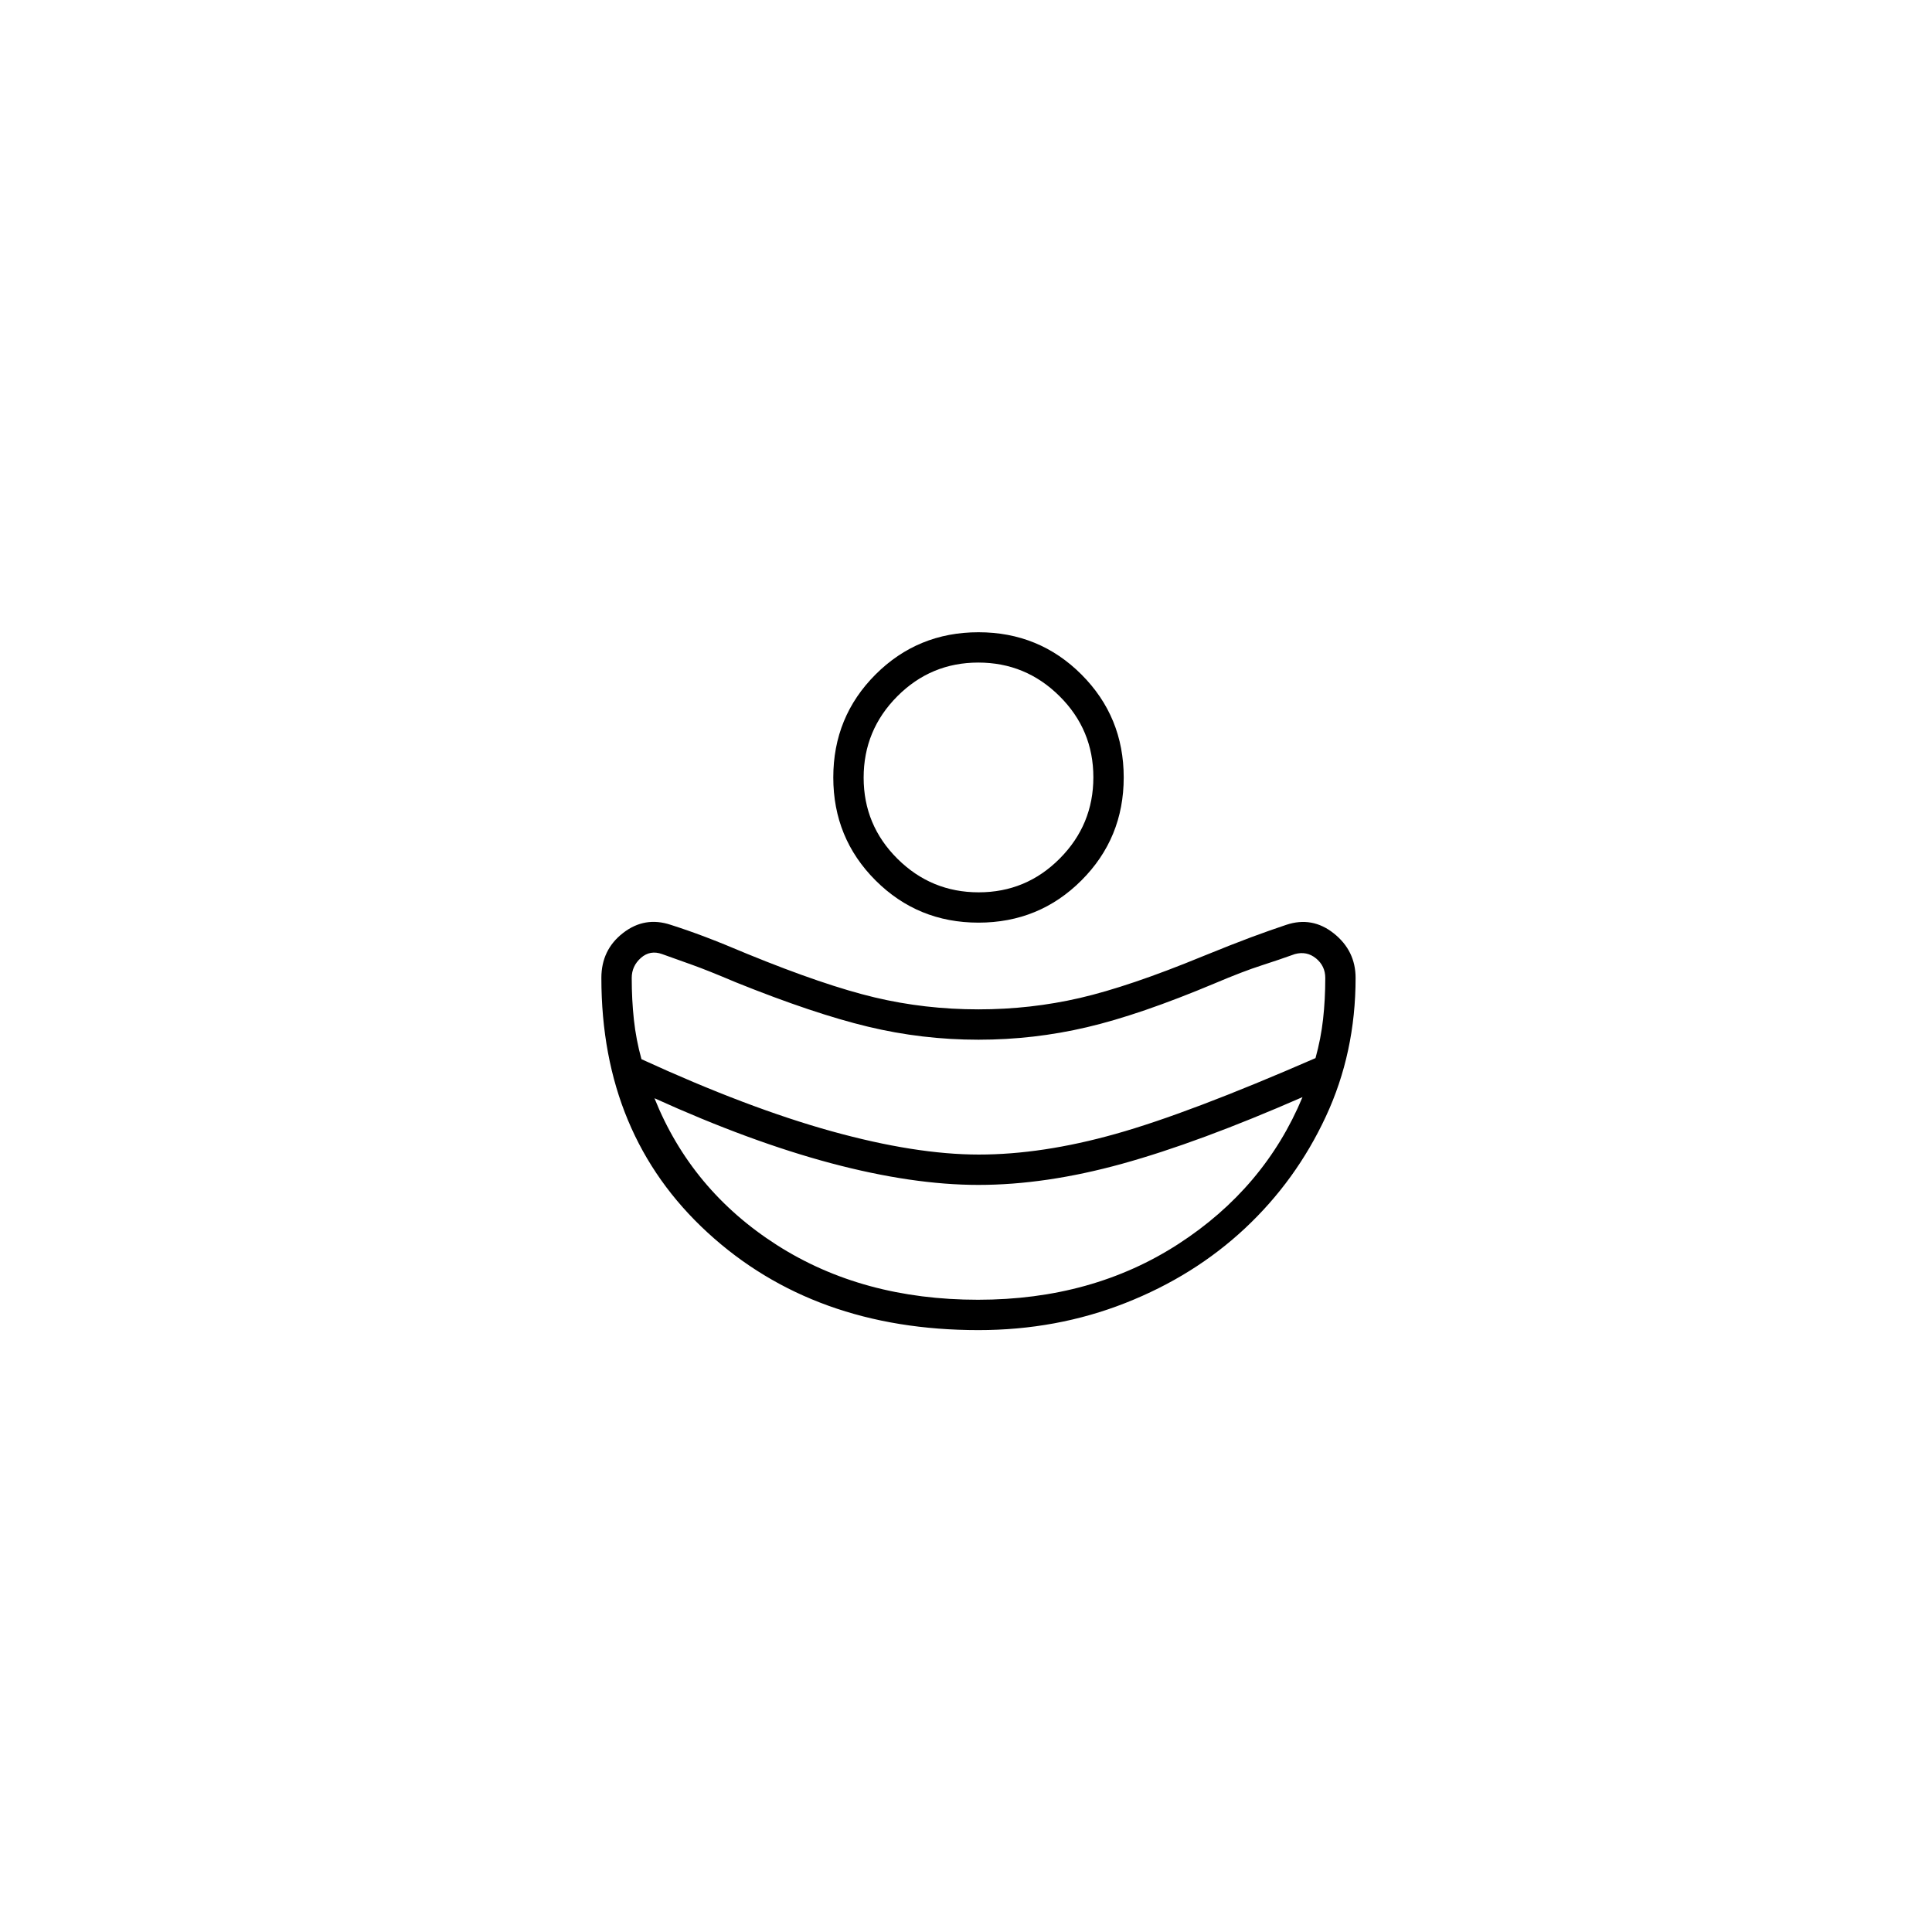 <svg width="52" height="52" viewBox="0 0 52 52" fill="none" xmlns="http://www.w3.org/2000/svg">
<g filter="url(#filter0_bii_456_400)">
<rect x="0.669" y="0.333" width="51.333" height="51.333" rx="9.333" fill="url(#paint0_radial_456_400)" fill-opacity="0.25"/>
<rect x="0.669" y="0.333" width="51.333" height="51.333" rx="9.333" fill="url(#paint1_radial_456_400)" fill-opacity="0.5"/>
<rect x="1.252" y="0.917" width="50.167" height="50.167" rx="8.75" stroke="url(#paint2_radial_456_400)" stroke-width="1.167"/>
<mask id="mask0_456_400" style="mask-type:alpha" maskUnits="userSpaceOnUse" x="12" y="12" width="29" height="28">
<rect x="12.335" y="12" width="28" height="28" fill="#D9D9D9"/>
</mask>
<g mask="url(#mask0_456_400)">
<path d="M26.345 29.908C27.479 29.908 28.704 29.724 30.02 29.354C31.337 28.985 33.132 28.304 35.407 27.312C35.504 26.962 35.572 26.612 35.611 26.262C35.65 25.912 35.67 25.543 35.67 25.154C35.67 24.94 35.587 24.765 35.422 24.629C35.256 24.493 35.067 24.454 34.853 24.512C34.581 24.61 34.279 24.712 33.949 24.819C33.618 24.925 33.2 25.086 32.695 25.3C31.353 25.864 30.206 26.258 29.253 26.481C28.3 26.705 27.328 26.817 26.336 26.817C25.325 26.817 24.334 26.7 23.361 26.466C22.389 26.233 21.203 25.835 19.803 25.271C19.297 25.057 18.909 24.901 18.636 24.804L17.82 24.512C17.606 24.435 17.416 24.469 17.251 24.614C17.086 24.76 17.003 24.94 17.003 25.154C17.003 25.543 17.022 25.917 17.061 26.277C17.1 26.637 17.168 26.991 17.265 27.341C19.171 28.216 20.877 28.863 22.384 29.281C23.891 29.699 25.212 29.908 26.345 29.908ZM26.323 33.816C28.374 33.816 30.172 33.316 31.718 32.314C33.263 31.313 34.377 29.996 35.057 28.362C33.19 29.179 31.572 29.777 30.202 30.156C28.831 30.535 27.543 30.725 26.336 30.725C25.15 30.725 23.828 30.53 22.37 30.142C20.911 29.753 19.327 29.169 17.615 28.392C18.277 30.044 19.375 31.362 20.911 32.344C22.447 33.325 24.251 33.816 26.323 33.816ZM26.336 23.666C25.247 23.666 24.324 23.287 23.565 22.529C22.807 21.771 22.428 20.847 22.428 19.758C22.428 18.669 22.807 17.746 23.565 16.987C24.324 16.229 25.247 15.85 26.336 15.85C27.425 15.85 28.349 16.229 29.107 16.987C29.865 17.746 30.245 18.669 30.245 19.758C30.245 20.847 29.865 21.771 29.107 22.529C28.349 23.287 27.425 23.666 26.336 23.666ZM26.342 22.85C27.194 22.85 27.921 22.547 28.524 21.94C29.127 21.334 29.428 20.604 29.428 19.753C29.428 18.901 29.125 18.174 28.518 17.571C27.912 16.968 27.182 16.666 26.331 16.666C25.479 16.666 24.752 16.97 24.149 17.576C23.546 18.183 23.245 18.912 23.245 19.764C23.245 20.616 23.548 21.343 24.154 21.946C24.761 22.549 25.49 22.85 26.342 22.85ZM26.334 34.633C23.38 34.633 20.95 33.758 19.045 32.008C17.139 30.258 16.186 27.974 16.186 25.154C16.186 24.648 16.381 24.245 16.77 23.944C17.159 23.642 17.586 23.569 18.053 23.725C18.348 23.819 18.656 23.926 18.978 24.048C19.3 24.17 19.682 24.325 20.124 24.512C21.504 25.076 22.644 25.465 23.543 25.679C24.442 25.893 25.373 26 26.336 26C27.27 26 28.179 25.898 29.063 25.694C29.948 25.489 31.052 25.115 32.374 24.571C32.899 24.357 33.331 24.187 33.672 24.06C34.012 23.934 34.328 23.822 34.62 23.725C35.086 23.569 35.514 23.647 35.903 23.958C36.292 24.269 36.486 24.668 36.486 25.154C36.486 26.496 36.219 27.74 35.684 28.887C35.15 30.035 34.425 31.036 33.511 31.892C32.597 32.747 31.523 33.418 30.288 33.904C29.054 34.39 27.735 34.633 26.334 34.633Z" fill="black"/>
</g>
</g>
<defs>
<filter id="filter0_bii_456_400" x="-10.998" y="-11.333" width="74.667" height="74.667" filterUnits="userSpaceOnUse" color-interpolation-filters="sRGB">
<feFlood flood-opacity="0" result="BackgroundImageFix"/>
<feGaussianBlur in="BackgroundImageFix" stdDeviation="5.833"/>
<feComposite in2="SourceAlpha" operator="in" result="effect1_backgroundBlur_456_400"/>
<feBlend mode="normal" in="SourceGraphic" in2="effect1_backgroundBlur_456_400" result="shape"/>
<feColorMatrix in="SourceAlpha" type="matrix" values="0 0 0 0 0 0 0 0 0 0 0 0 0 0 0 0 0 0 127 0" result="hardAlpha"/>
<feOffset/>
<feGaussianBlur stdDeviation="17.5"/>
<feComposite in2="hardAlpha" operator="arithmetic" k2="-1" k3="1"/>
<feColorMatrix type="matrix" values="0 0 0 0 1 0 0 0 0 1 0 0 0 0 1 0 0 0 0.2 0"/>
<feBlend mode="normal" in2="shape" result="effect2_innerShadow_456_400"/>
<feColorMatrix in="SourceAlpha" type="matrix" values="0 0 0 0 0 0 0 0 0 0 0 0 0 0 0 0 0 0 127 0" result="hardAlpha"/>
<feOffset dy="1.167"/>
<feComposite in2="hardAlpha" operator="arithmetic" k2="-1" k3="1"/>
<feColorMatrix type="matrix" values="0 0 0 0 1 0 0 0 0 1 0 0 0 0 1 0 0 0 0.7 0"/>
<feBlend mode="normal" in2="effect2_innerShadow_456_400" result="effect3_innerShadow_456_400"/>
</filter>
<radialGradient id="paint0_radial_456_400" cx="0" cy="0" r="1" gradientUnits="userSpaceOnUse" gradientTransform="translate(38.294 43.548) rotate(-128.59) scale(50.352 70.099)">
<stop stop-color="white" stop-opacity="0.05"/>
<stop offset="1" stop-color="white" stop-opacity="0.3"/>
</radialGradient>
<radialGradient id="paint1_radial_456_400" cx="0" cy="0" r="1" gradientUnits="userSpaceOnUse" gradientTransform="translate(39.606 46.172) rotate(-127.934) scale(58.119 79.945)">
<stop stop-color="white" stop-opacity="0.05"/>
<stop offset="1" stop-color="white" stop-opacity="0.3"/>
</radialGradient>
<radialGradient id="paint2_radial_456_400" cx="0" cy="0" r="1" gradientUnits="userSpaceOnUse" gradientTransform="translate(27.049 5.775) rotate(90.275) scale(48.158 13.759)">
<stop stop-color="white"/>
<stop offset="1" stop-color="white" stop-opacity="0.1"/>
</radialGradient>
</defs>
</svg>
